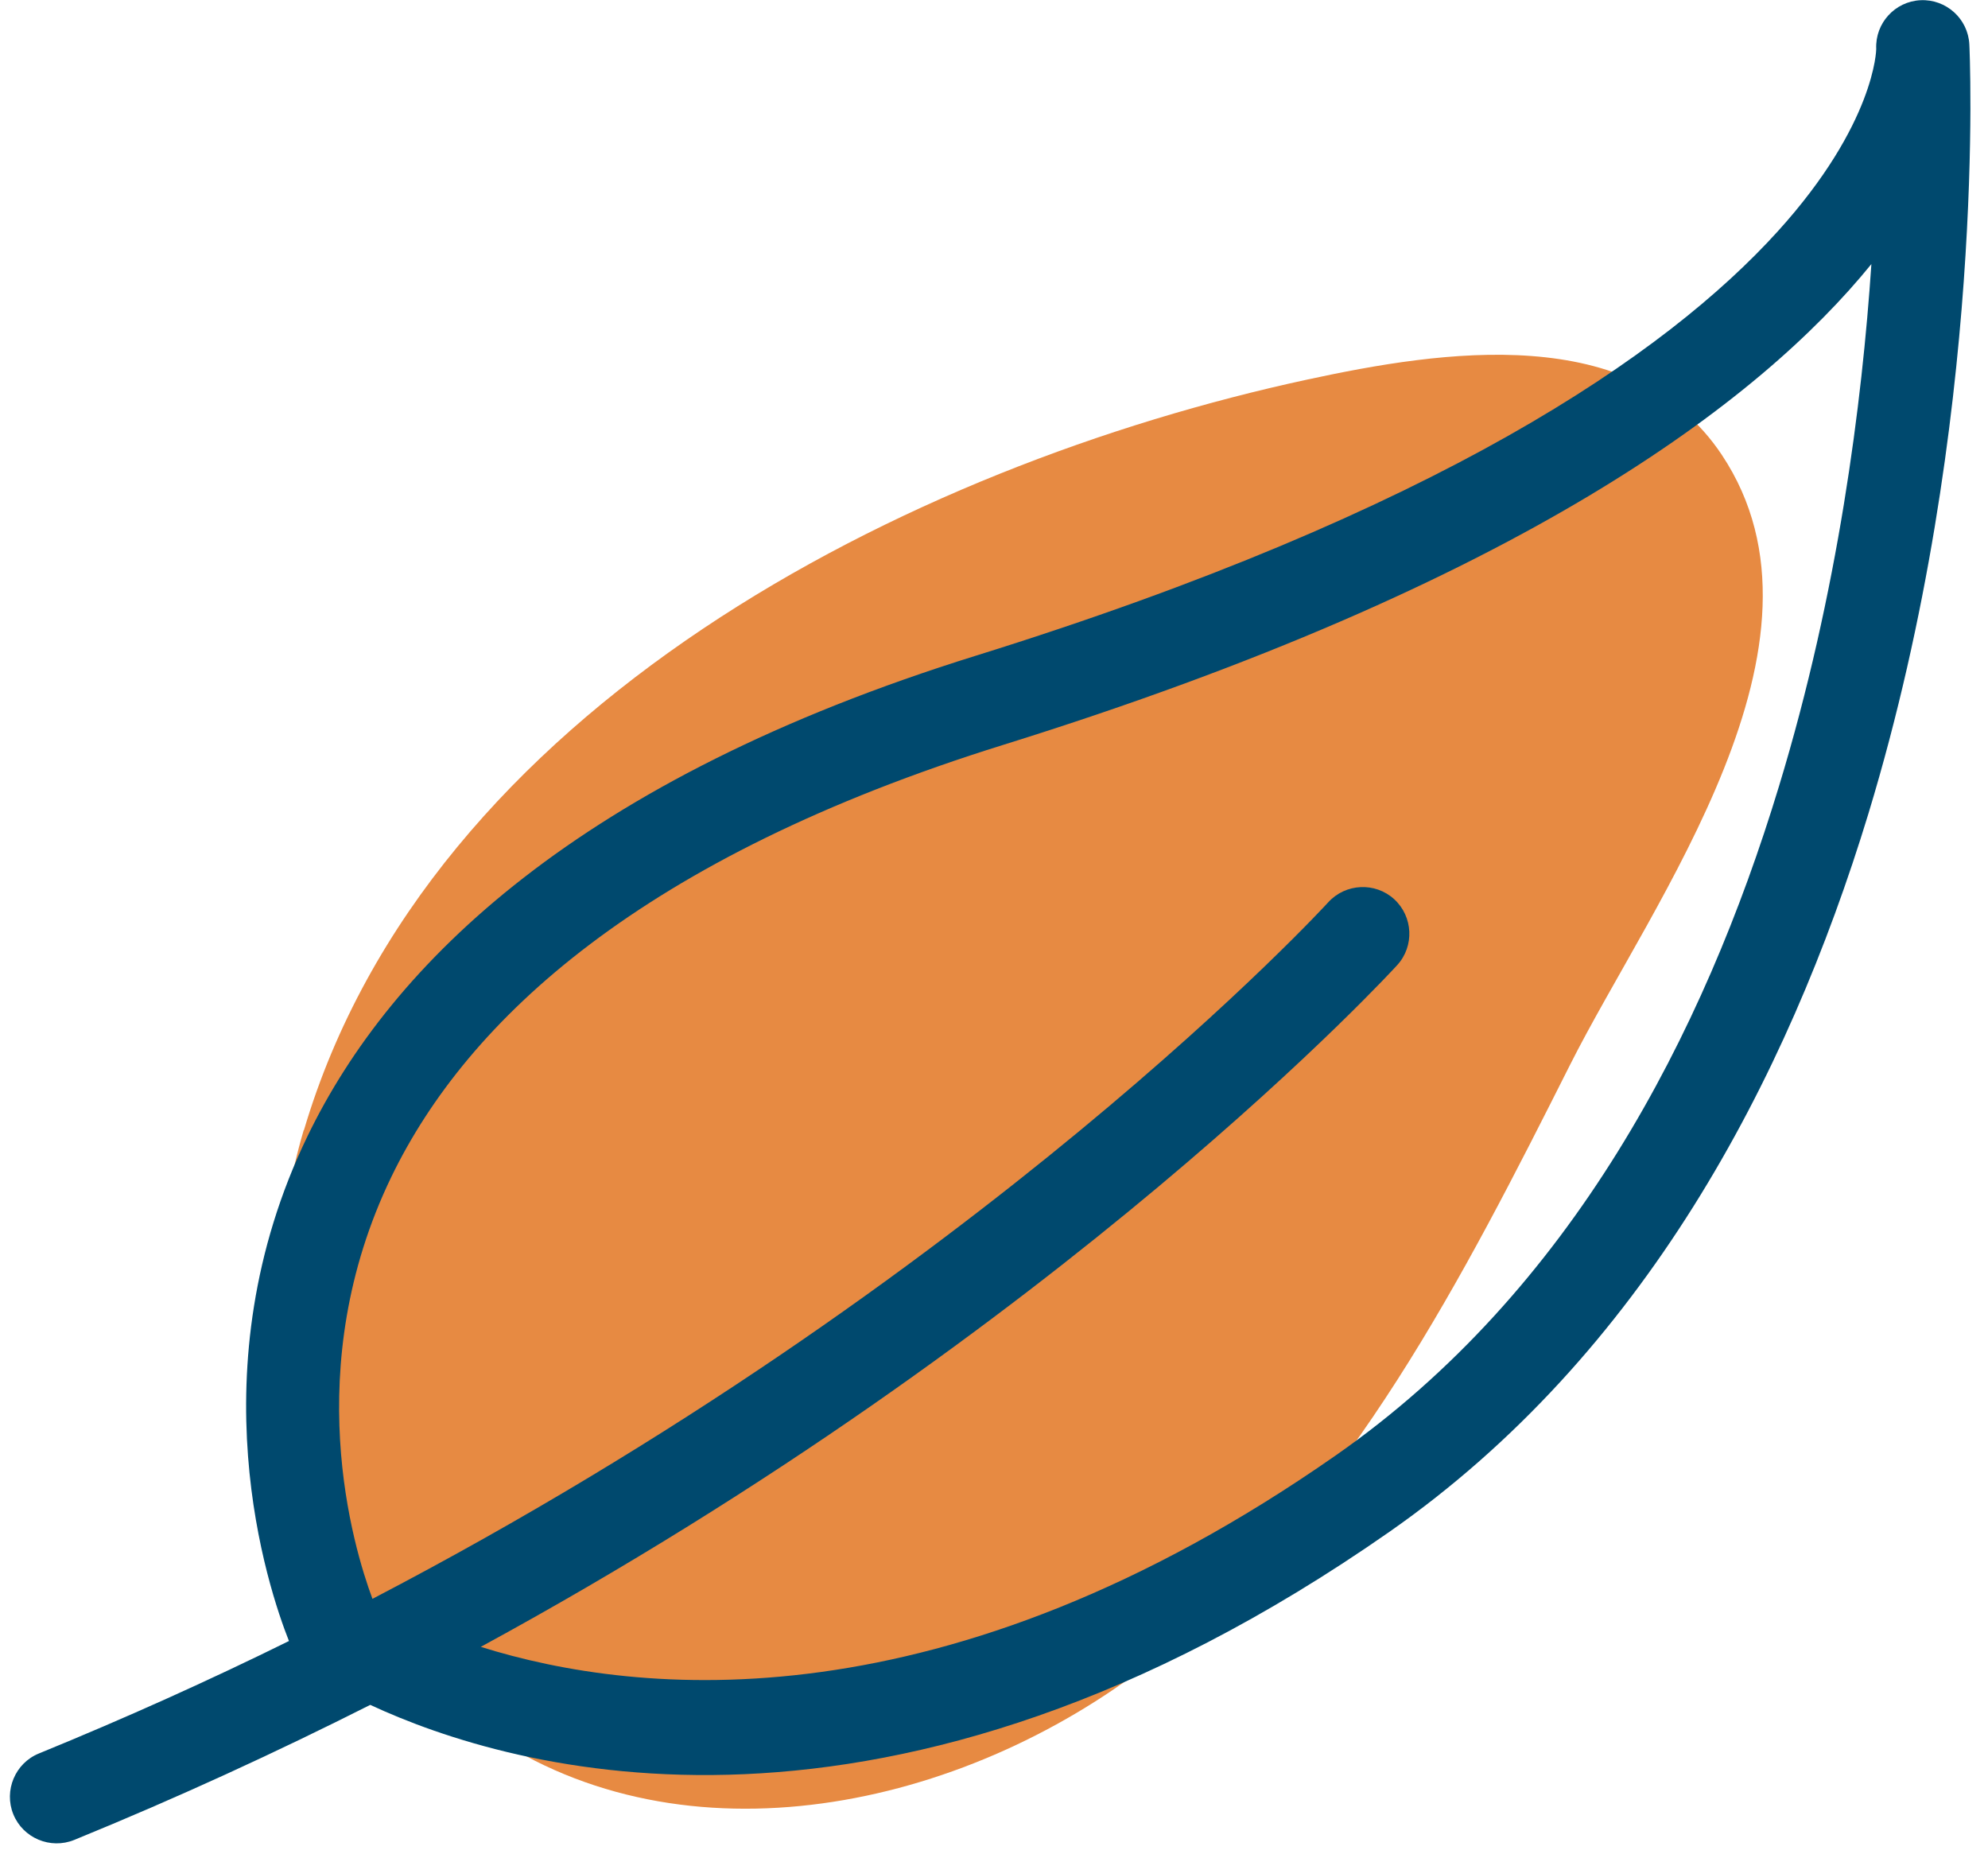 <svg width="76" height="71" viewBox="0 0 76 71" fill="none" xmlns="http://www.w3.org/2000/svg">
<g id="Layer_1" clip-path="url(#clip0_101_455)">
<path id="Vector" d="M11.612 43.19C9.092 51.687 11.75 62.065 19.323 66.672C27.097 71.402 37.629 68.829 44.639 63.02C51.65 57.211 55.926 48.837 60.017 40.709C63.183 34.414 70.61 24.584 65.826 17.388C62.413 12.257 55.117 13.398 49.978 14.507C34.693 17.804 16.396 27.072 11.619 43.197L11.612 43.19Z" fill="#E78A42"/>
<g id="DesignHere">
<path id="Vector_2" fill-rule="evenodd" clip-rule="evenodd" d="M11.049 62.72C8.022 64.214 4.824 65.655 1.488 67.019C0.579 67.388 0.14 68.436 0.51 69.345C0.88 70.254 1.928 70.693 2.837 70.324C6.82 68.698 10.595 66.957 14.154 65.162C19.539 67.666 33.954 71.926 53.122 58.544C62.798 51.787 68.322 41.294 71.427 31.102C76.003 16.04 75.287 1.703 75.287 1.703C75.24 0.717 74.4 -0.038 73.422 0.008C72.444 0.054 71.681 0.886 71.727 1.872C71.727 1.872 71.704 4.715 67.96 8.845C63.692 13.552 54.978 19.561 37.305 25.062C22.105 29.792 14.955 36.818 11.758 43.421C7.436 52.342 10.248 60.709 11.049 62.727V62.72ZM18.376 62.943C24.416 64.838 36.134 66.055 51.08 55.616C60.071 49.337 65.132 39.53 68.006 30.062C70.271 22.627 71.188 15.378 71.542 10.093C67.251 15.378 58.052 22.334 38.361 28.467C24.524 32.774 17.875 38.968 14.963 44.977C11.434 52.273 13.499 59.122 14.239 61.109C37.559 48.952 50.78 34.484 50.78 34.484C51.442 33.76 52.575 33.706 53.299 34.368C54.023 35.031 54.077 36.163 53.414 36.888C53.414 36.888 40.78 50.763 18.368 62.951L18.376 62.943Z" fill="#00496E"/>
</g>
</g>
<defs>
<clipPath id="clip0_101_455">
<rect width="74.954" height="70.454" fill="white" transform="translate(0.379)"/>
</clipPath>
</defs>
</svg>
